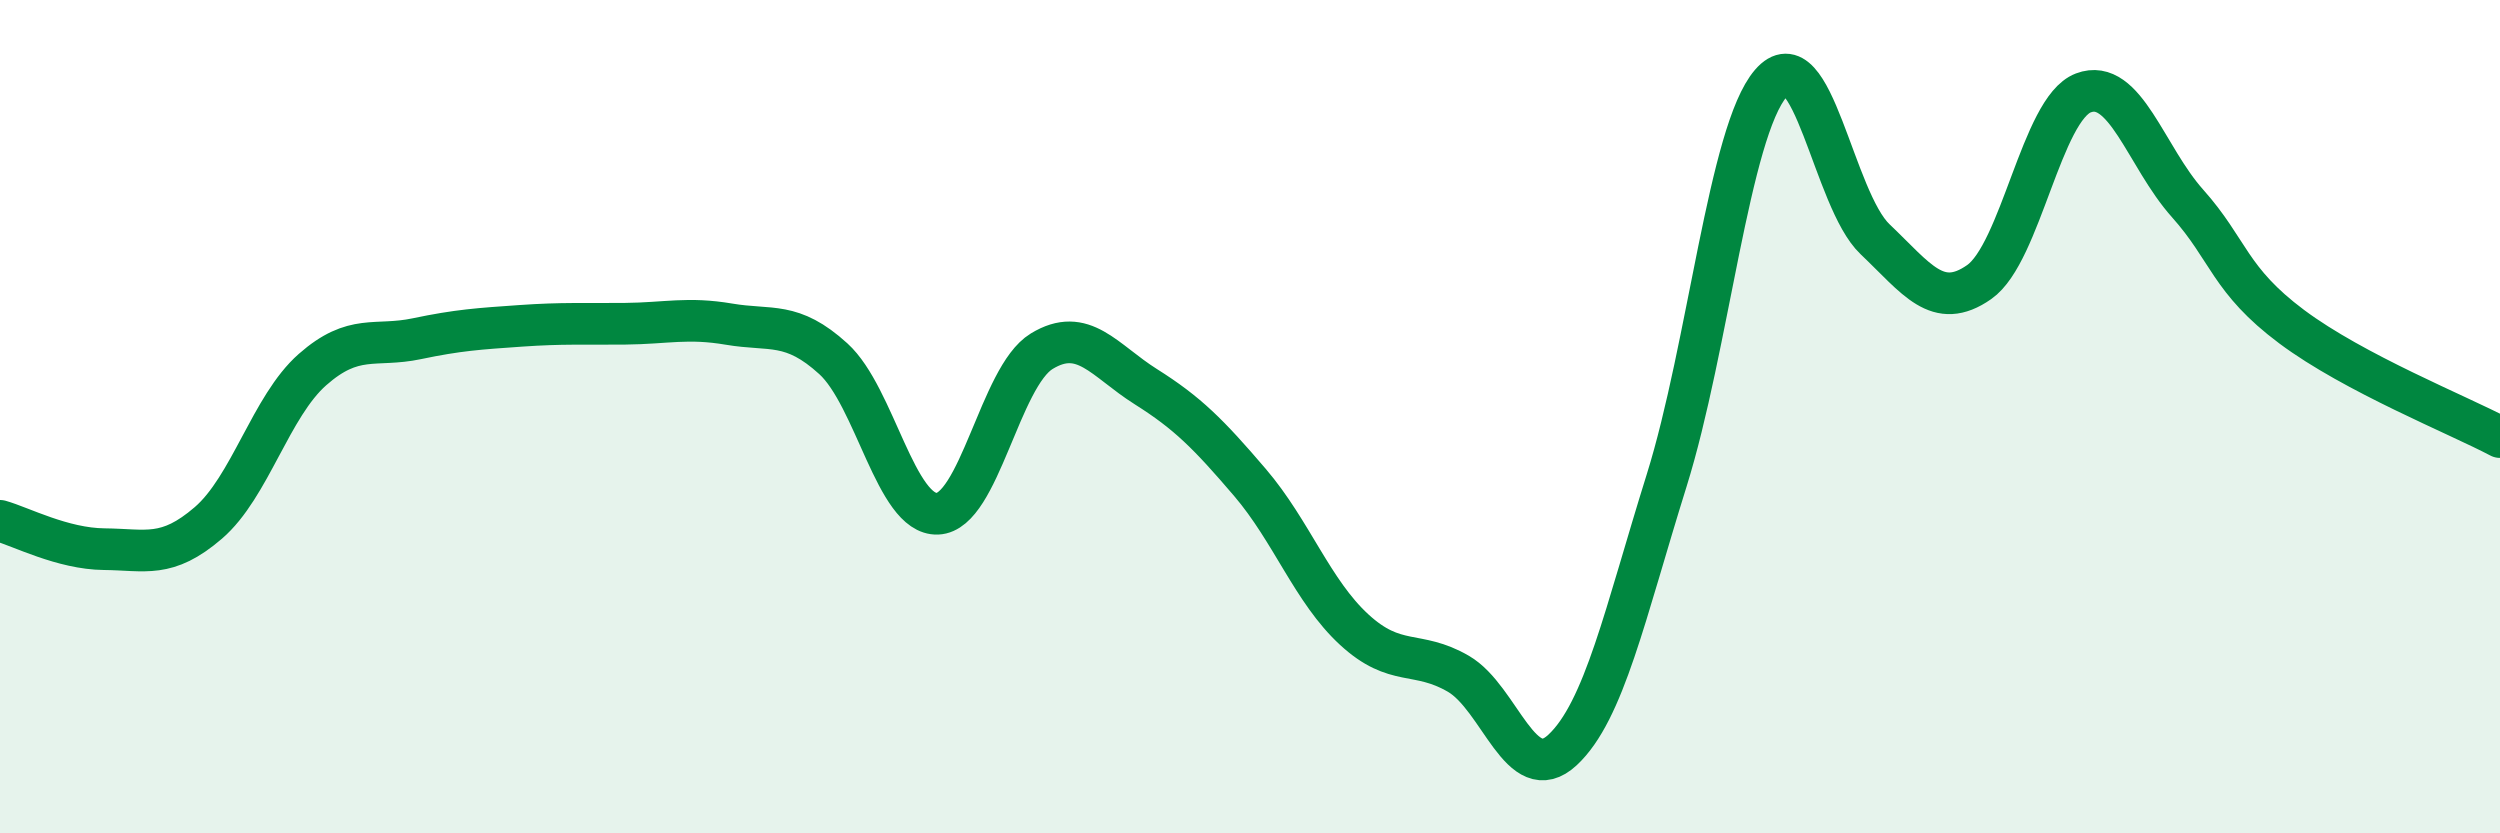 
    <svg width="60" height="20" viewBox="0 0 60 20" xmlns="http://www.w3.org/2000/svg">
      <path
        d="M 0,12.5 C 0.5,12.64 1.5,13.17 2.5,13.18 C 3.5,13.19 4,13.41 5,12.55 C 6,11.69 6.5,9.75 7.5,8.87 C 8.5,7.99 9,8.34 10,8.13 C 11,7.92 11.5,7.89 12.5,7.82 C 13.5,7.75 14,7.78 15,7.77 C 16,7.76 16.5,7.61 17.5,7.78 C 18.5,7.95 19,7.7 20,8.61 C 21,9.52 21.5,12.37 22.5,12.33 C 23.5,12.29 24,9.04 25,8.43 C 26,7.82 26.5,8.65 27.5,9.28 C 28.5,9.91 29,10.41 30,11.58 C 31,12.75 31.5,14.19 32.5,15.11 C 33.5,16.03 34,15.59 35,16.17 C 36,16.75 36.5,18.93 37.5,18 C 38.5,17.07 39,14.73 40,11.53 C 41,8.33 41.5,3.16 42.5,2 C 43.5,0.84 44,4.79 45,5.74 C 46,6.69 46.5,7.47 47.5,6.77 C 48.5,6.07 49,2.61 50,2.23 C 51,1.85 51.5,3.76 52.5,4.88 C 53.5,6 53.5,6.72 55,7.84 C 56.5,8.96 59,9.96 60,10.49L60 20L0 20Z"
        fill="#008740"
        opacity="0.1"
        stroke-linecap="round"
        stroke-linejoin="round"
      />
      <path
        d="M 0,12.5 C 0.5,12.64 1.5,13.17 2.5,13.18 C 3.5,13.19 4,13.41 5,12.55 C 6,11.69 6.5,9.75 7.5,8.87 C 8.5,7.99 9,8.34 10,8.13 C 11,7.92 11.5,7.89 12.5,7.82 C 13.5,7.75 14,7.78 15,7.77 C 16,7.76 16.5,7.61 17.5,7.78 C 18.5,7.95 19,7.7 20,8.61 C 21,9.52 21.5,12.37 22.5,12.33 C 23.5,12.29 24,9.04 25,8.43 C 26,7.82 26.5,8.65 27.5,9.28 C 28.5,9.91 29,10.41 30,11.58 C 31,12.75 31.5,14.19 32.5,15.11 C 33.5,16.03 34,15.59 35,16.17 C 36,16.75 36.5,18.93 37.5,18 C 38.5,17.07 39,14.73 40,11.53 C 41,8.33 41.5,3.16 42.5,2 C 43.5,0.84 44,4.79 45,5.74 C 46,6.69 46.5,7.47 47.5,6.77 C 48.5,6.07 49,2.61 50,2.23 C 51,1.85 51.5,3.76 52.5,4.88 C 53.5,6 53.5,6.72 55,7.84 C 56.5,8.96 59,9.96 60,10.49"
        stroke="#008740"
        stroke-width="1"
        fill="none"
        stroke-linecap="round"
        stroke-linejoin="round"
      />
    </svg>
  